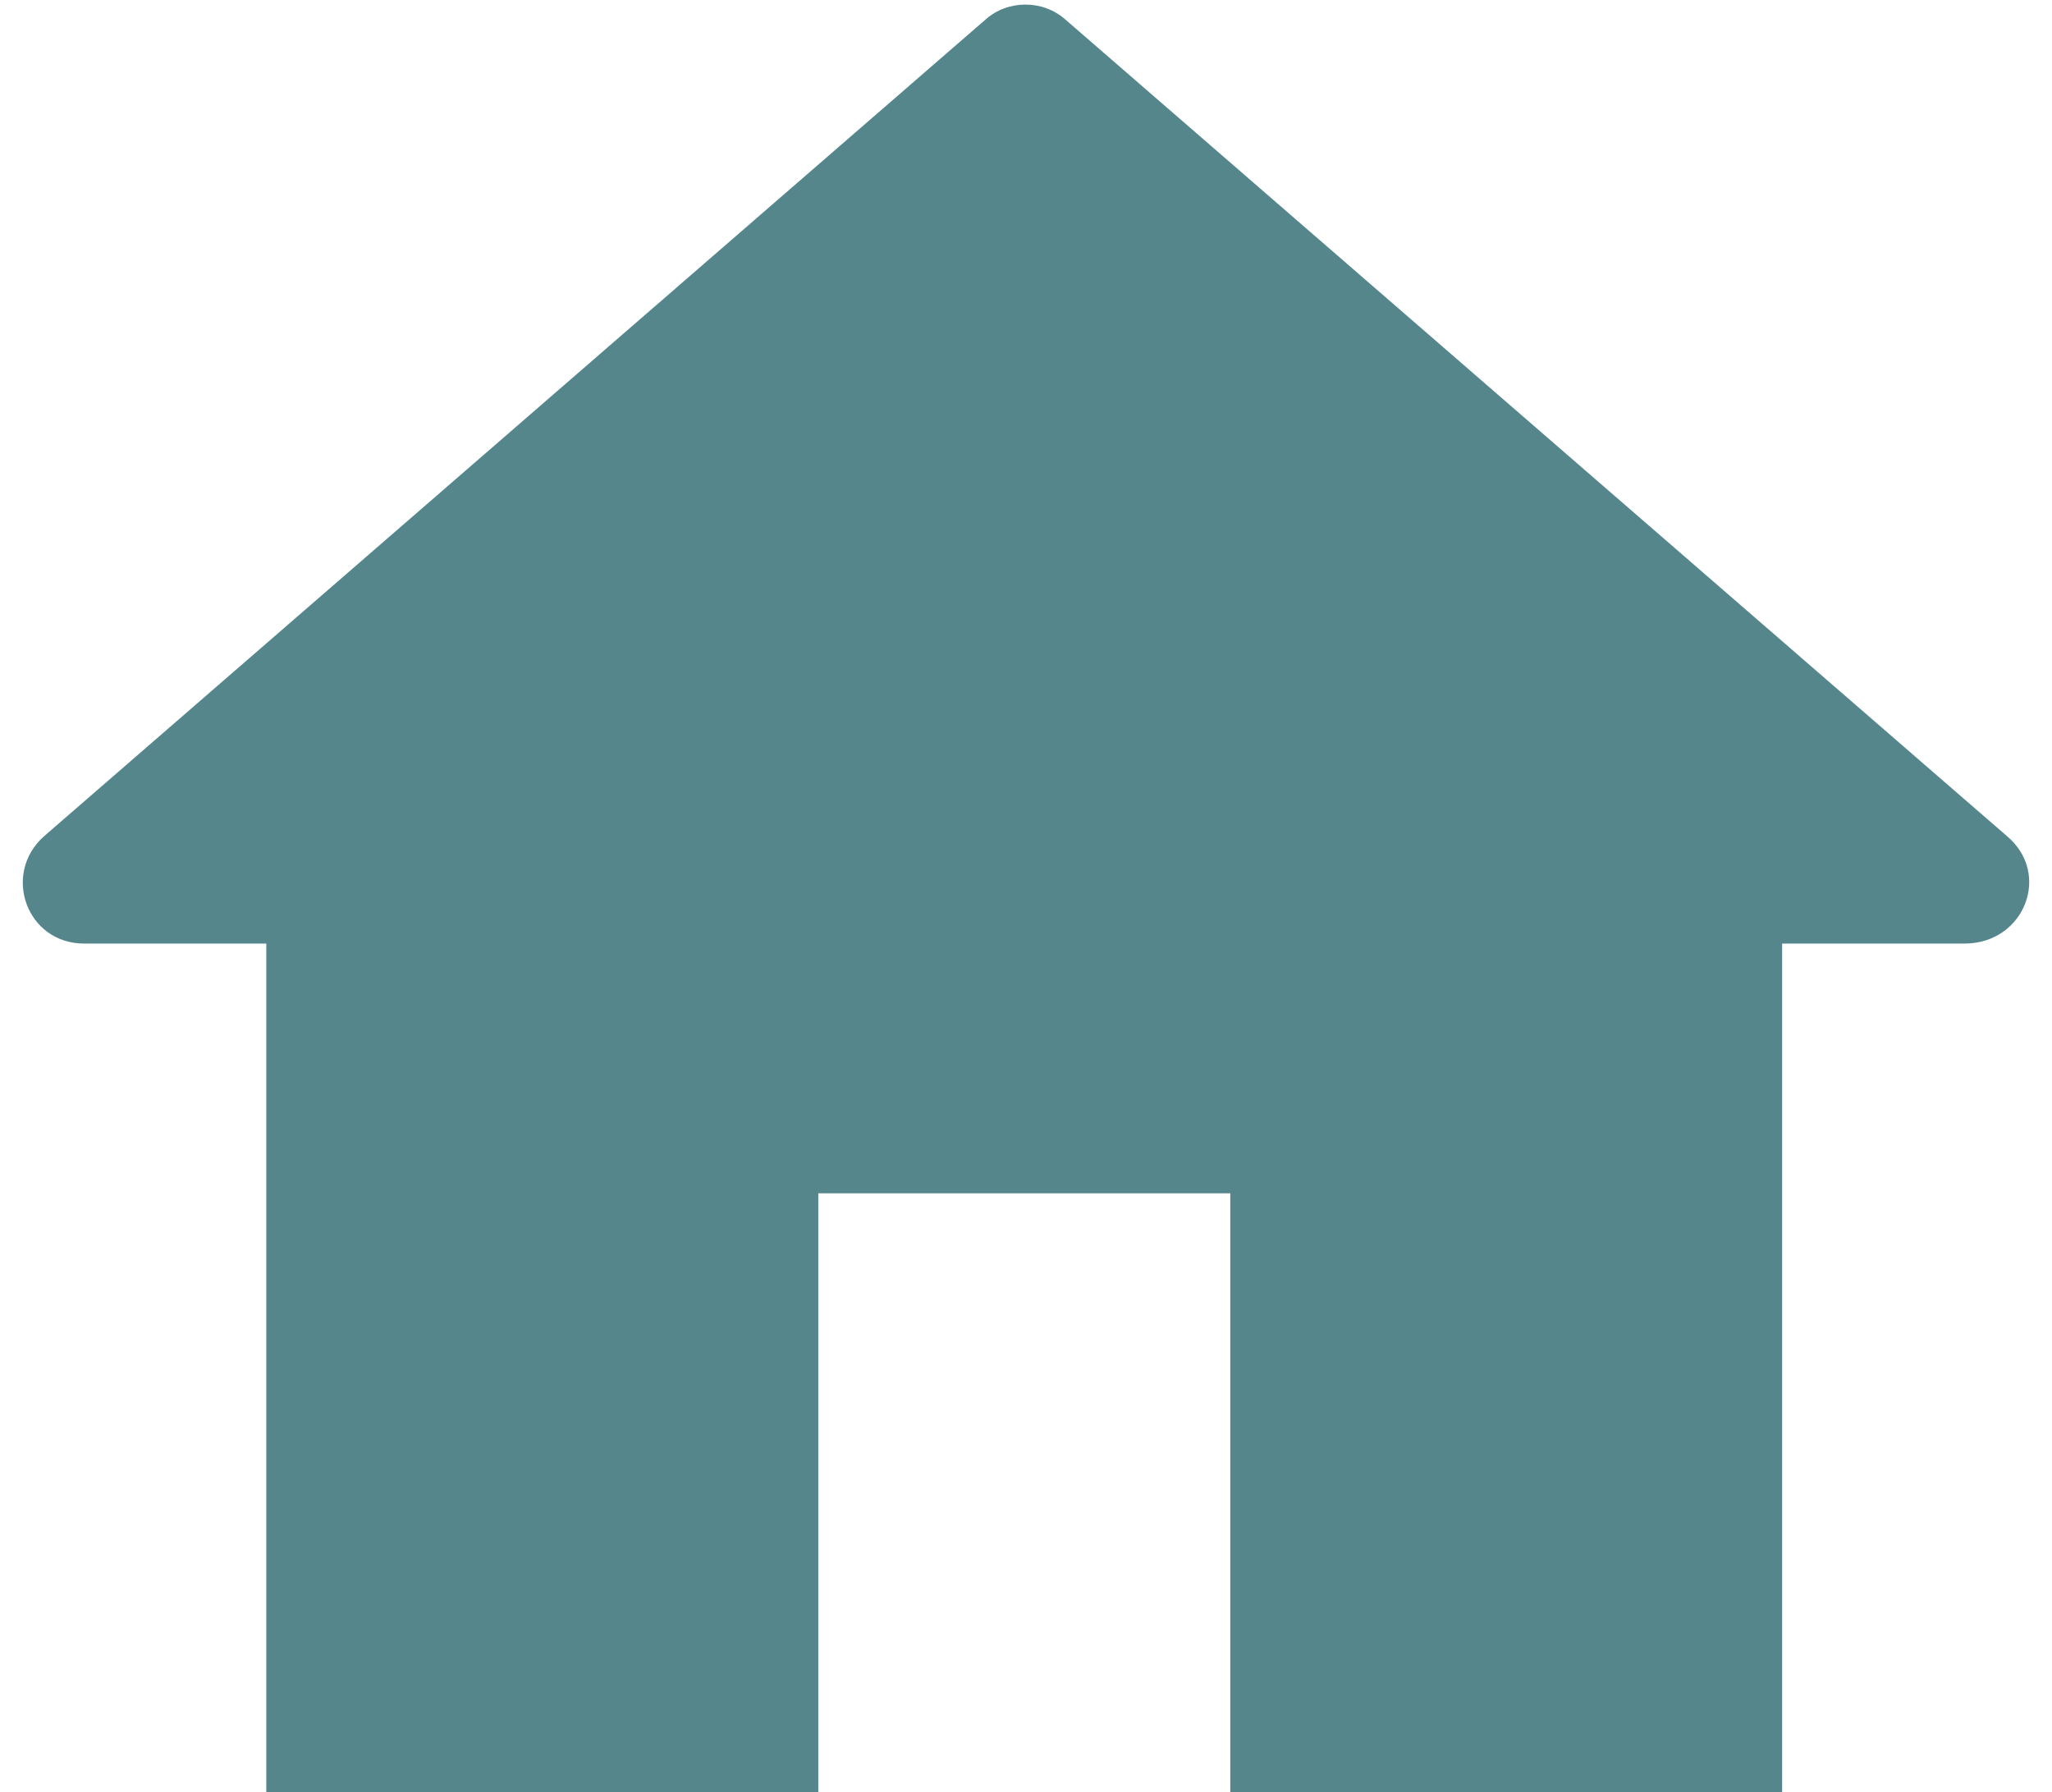<?xml version="1.0" encoding="UTF-8" standalone="no"?><svg xmlns="http://www.w3.org/2000/svg" xmlns:xlink="http://www.w3.org/1999/xlink" fill="#000000" height="39.3" preserveAspectRatio="xMidYMid meet" version="1" viewBox="-0.5 -0.1 45.0 39.3" width="45" zoomAndPan="magnify"><g id="change1_1"><path d="M 43.512 18.234 L 22.863 0.328 C 22.371 -0.109 21.605 -0.109 21.113 0.328 L 0.469 18.234 C -0.465 19.059 0.082 20.59 1.344 20.59 L 5.34 20.59 L 5.34 39.211 L 17.445 39.211 L 17.445 26.066 L 26.48 26.066 L 26.48 39.211 L 38.582 39.211 L 38.582 20.59 L 42.582 20.59 C 43.895 20.59 44.496 19.059 43.512 18.234" fill="#55868c"/></g></svg>